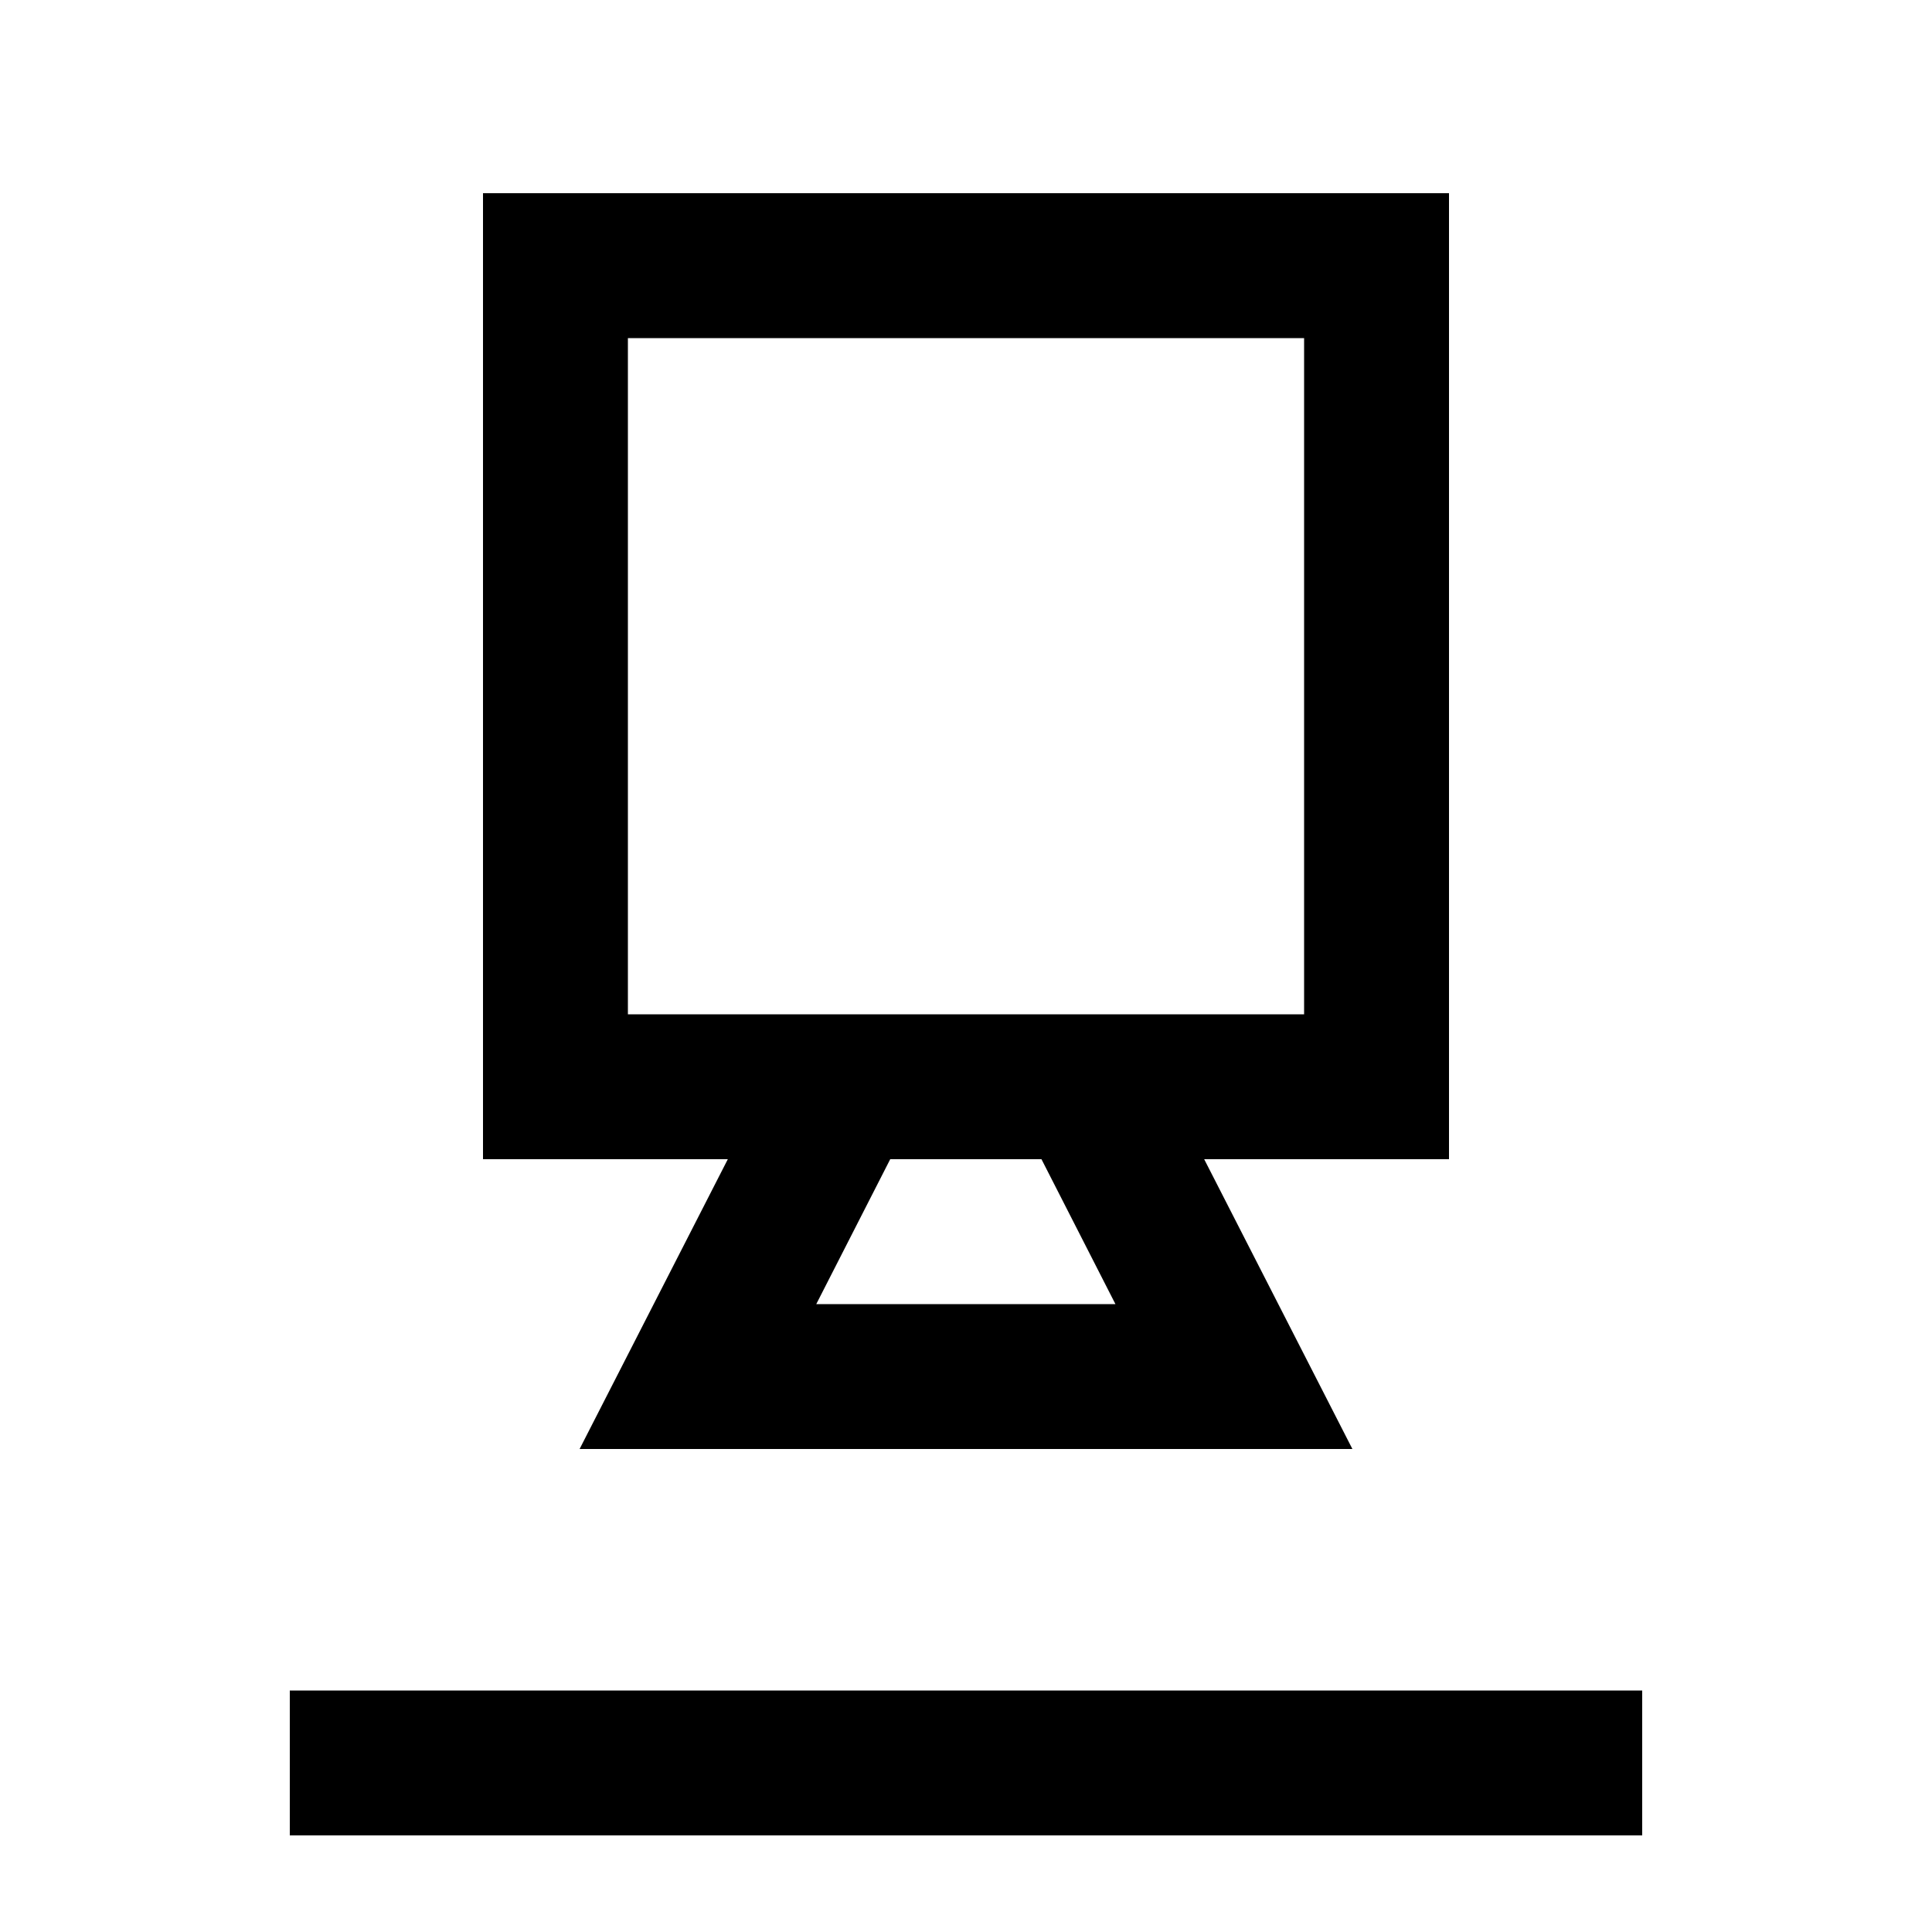 <svg xmlns="http://www.w3.org/2000/svg" viewBox="0 0 640 640"><!--! Font Awesome Pro 7.1.0 by @fontawesome - https://fontawesome.com License - https://fontawesome.com/license (Commercial License) Copyright 2025 Fonticons, Inc. --><path fill="currentColor" d="M120 560L96 560L96 608L544 608L544 560L120 560zM432 336L208 336L208 112L432 112L432 336zM208 384L241.1 384C224.7 416 208.4 448 192 480L448 480C431.6 448 415.3 416 398.9 384L480 384L480 64L160 64L160 384L208 384zM270.4 432L294.9 384L345 384L369.5 432L270.4 432z"/></svg>